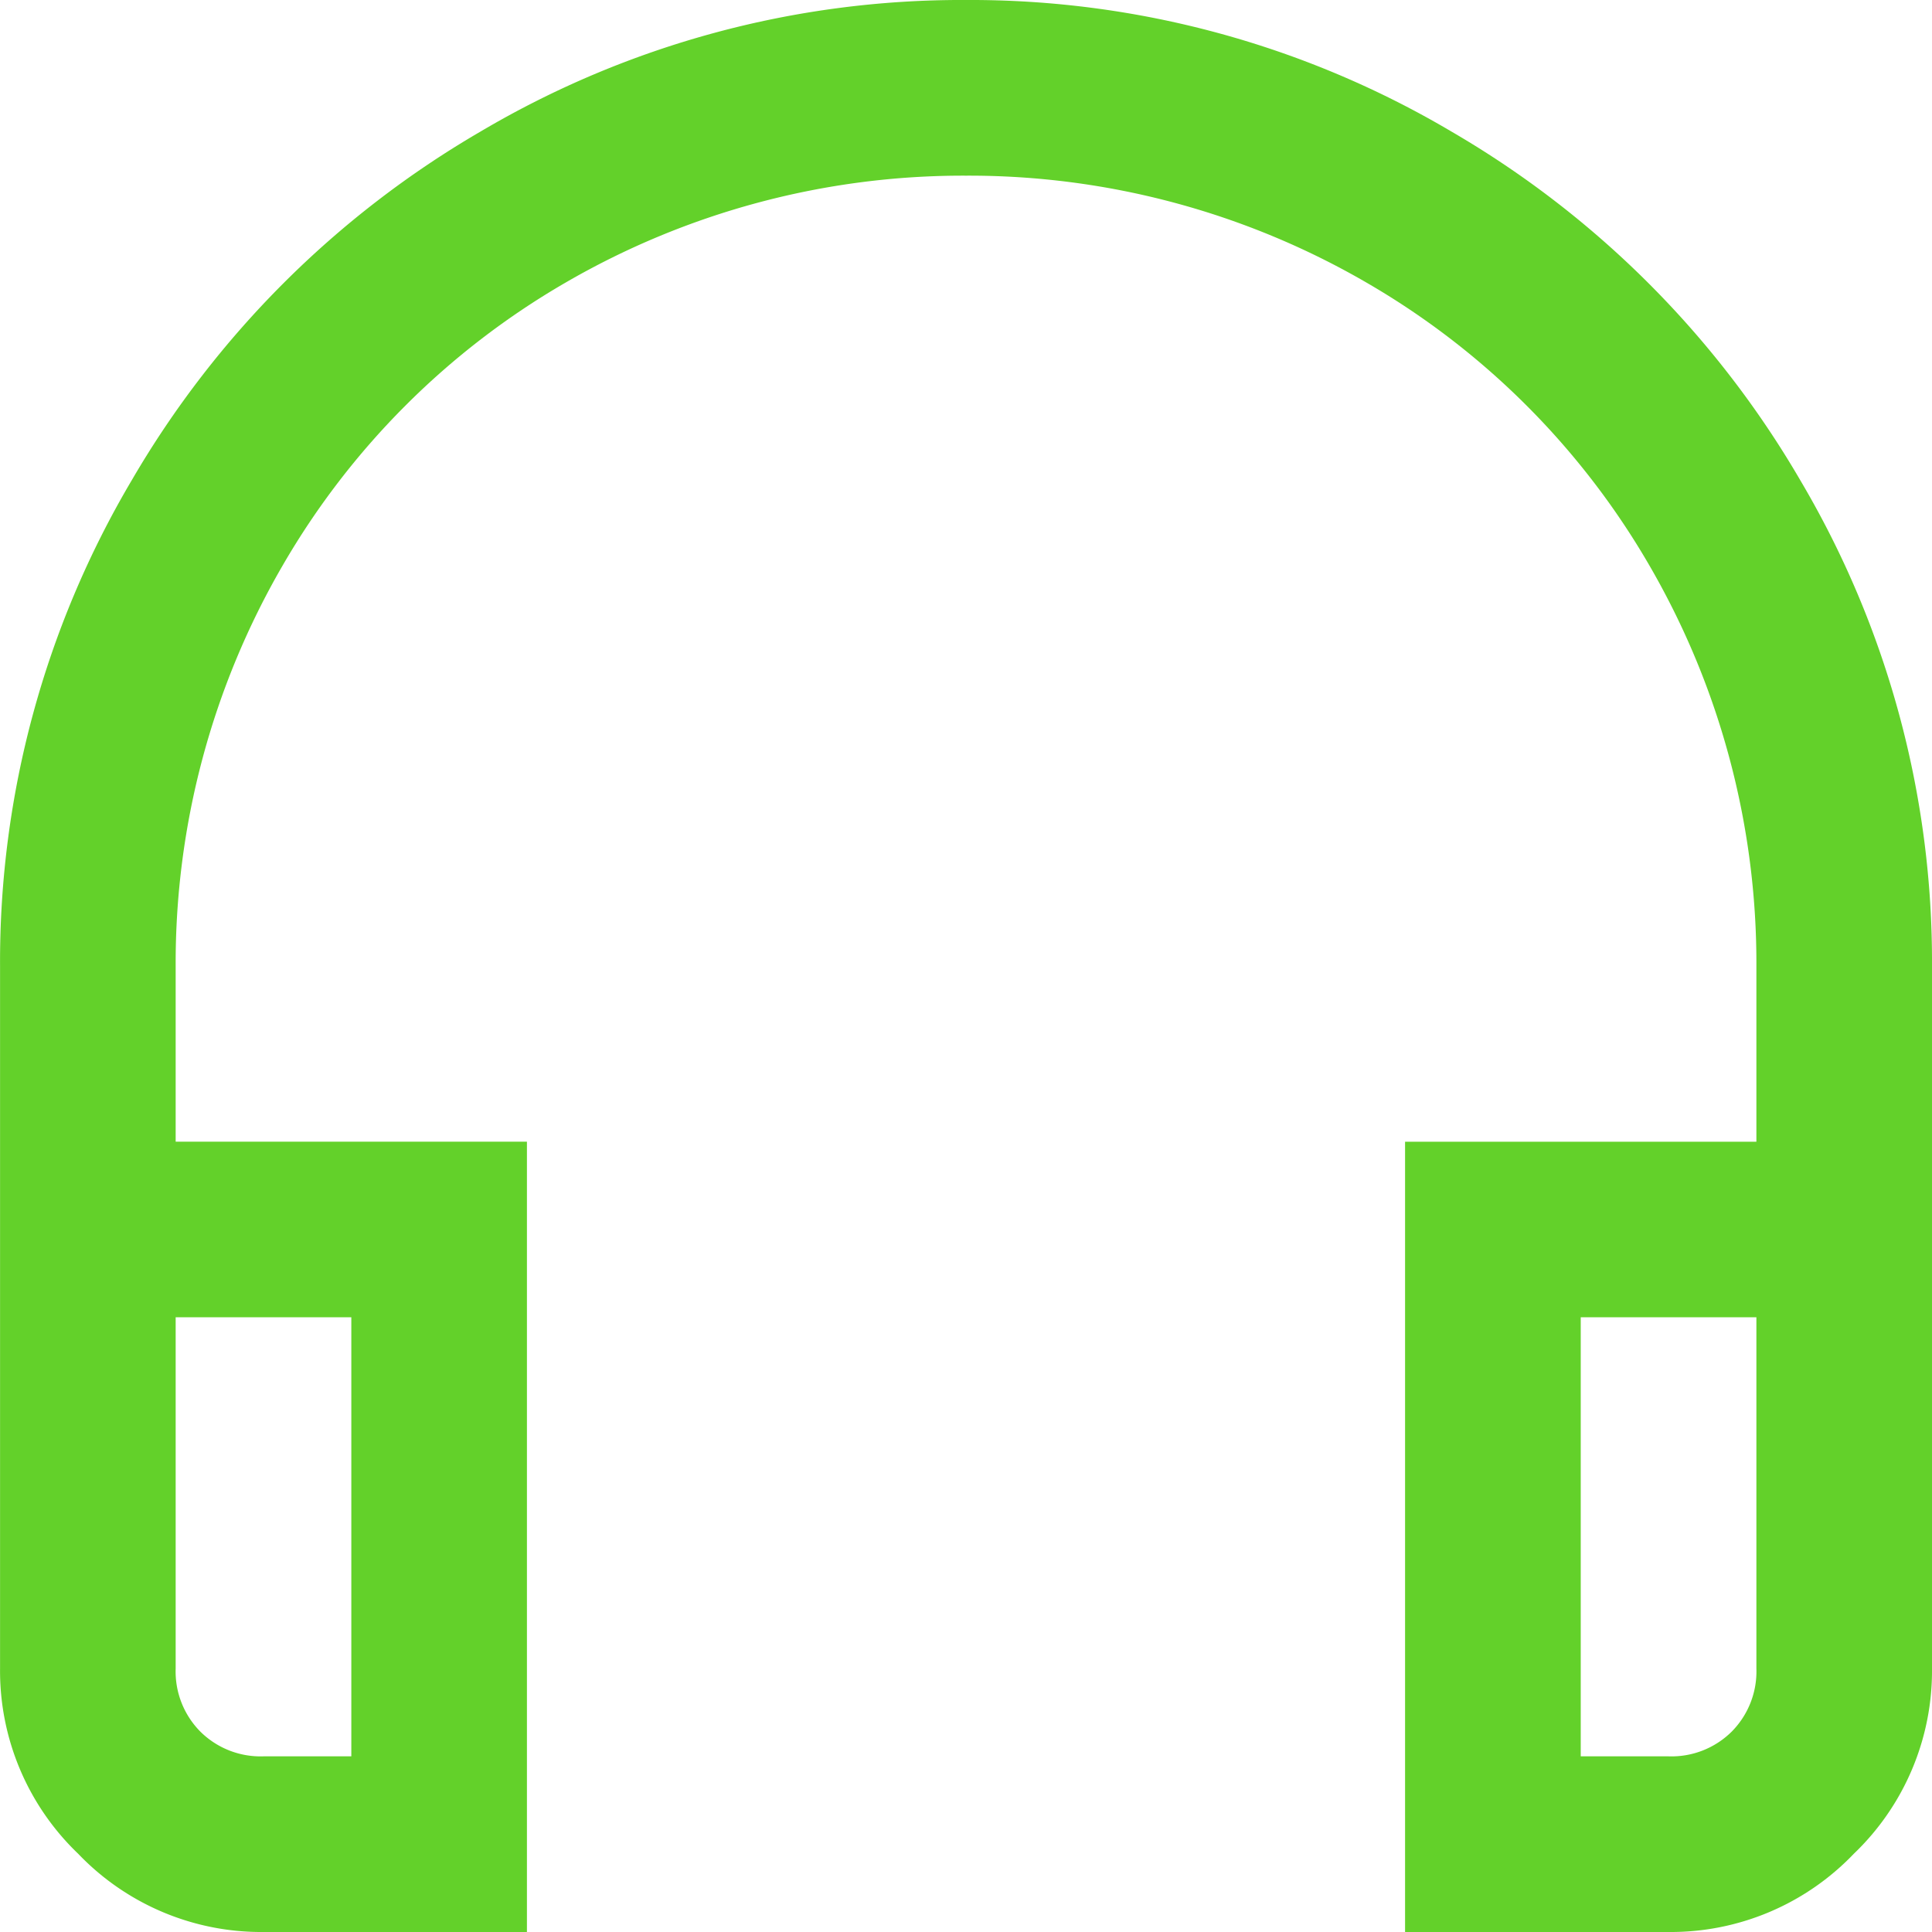 <svg xmlns="http://www.w3.org/2000/svg" width="36.438" height="36.438" viewBox="0 0 36.438 36.438">
  <path id="Pride_Now_-_Home_-_Our_unique_approach_-_listen_icon" data-name="PrideNow - Home - Our unique approach - listen icon" d="M26.5-38.094a17.824,17.824,0,0,0-9.161,2.484,18.19,18.19,0,0,0-6.573,6.573,17.824,17.824,0,0,0-2.484,9.161v13.25A4.775,4.775,0,0,0,9.756-3.131,4.775,4.775,0,0,0,13.25-1.656h4.969V-16.562H11.594v-3.312a14.94,14.94,0,0,1,2.019-7.557,14.627,14.627,0,0,1,5.331-5.331A14.94,14.94,0,0,1,26.5-34.781a14.94,14.94,0,0,1,7.557,2.019,14.628,14.628,0,0,1,5.331,5.331,14.94,14.94,0,0,1,2.019,7.557v3.313H34.781V-1.656H39.75a4.775,4.775,0,0,0,3.494-1.475,4.775,4.775,0,0,0,1.475-3.494v-13.25a17.824,17.824,0,0,0-2.484-9.161,18.19,18.19,0,0,0-6.573-6.573A17.824,17.824,0,0,0,26.5-38.094ZM11.594-13.25h3.313v8.281H13.25a1.612,1.612,0,0,1-1.19-.466,1.612,1.612,0,0,1-.466-1.19Zm26.5,0h3.313v6.625a1.612,1.612,0,0,1-.466,1.19,1.612,1.612,0,0,1-1.19.466H38.094Z" transform="translate(-8.281 38.094)" fill="#63d12a"/>
</svg>
